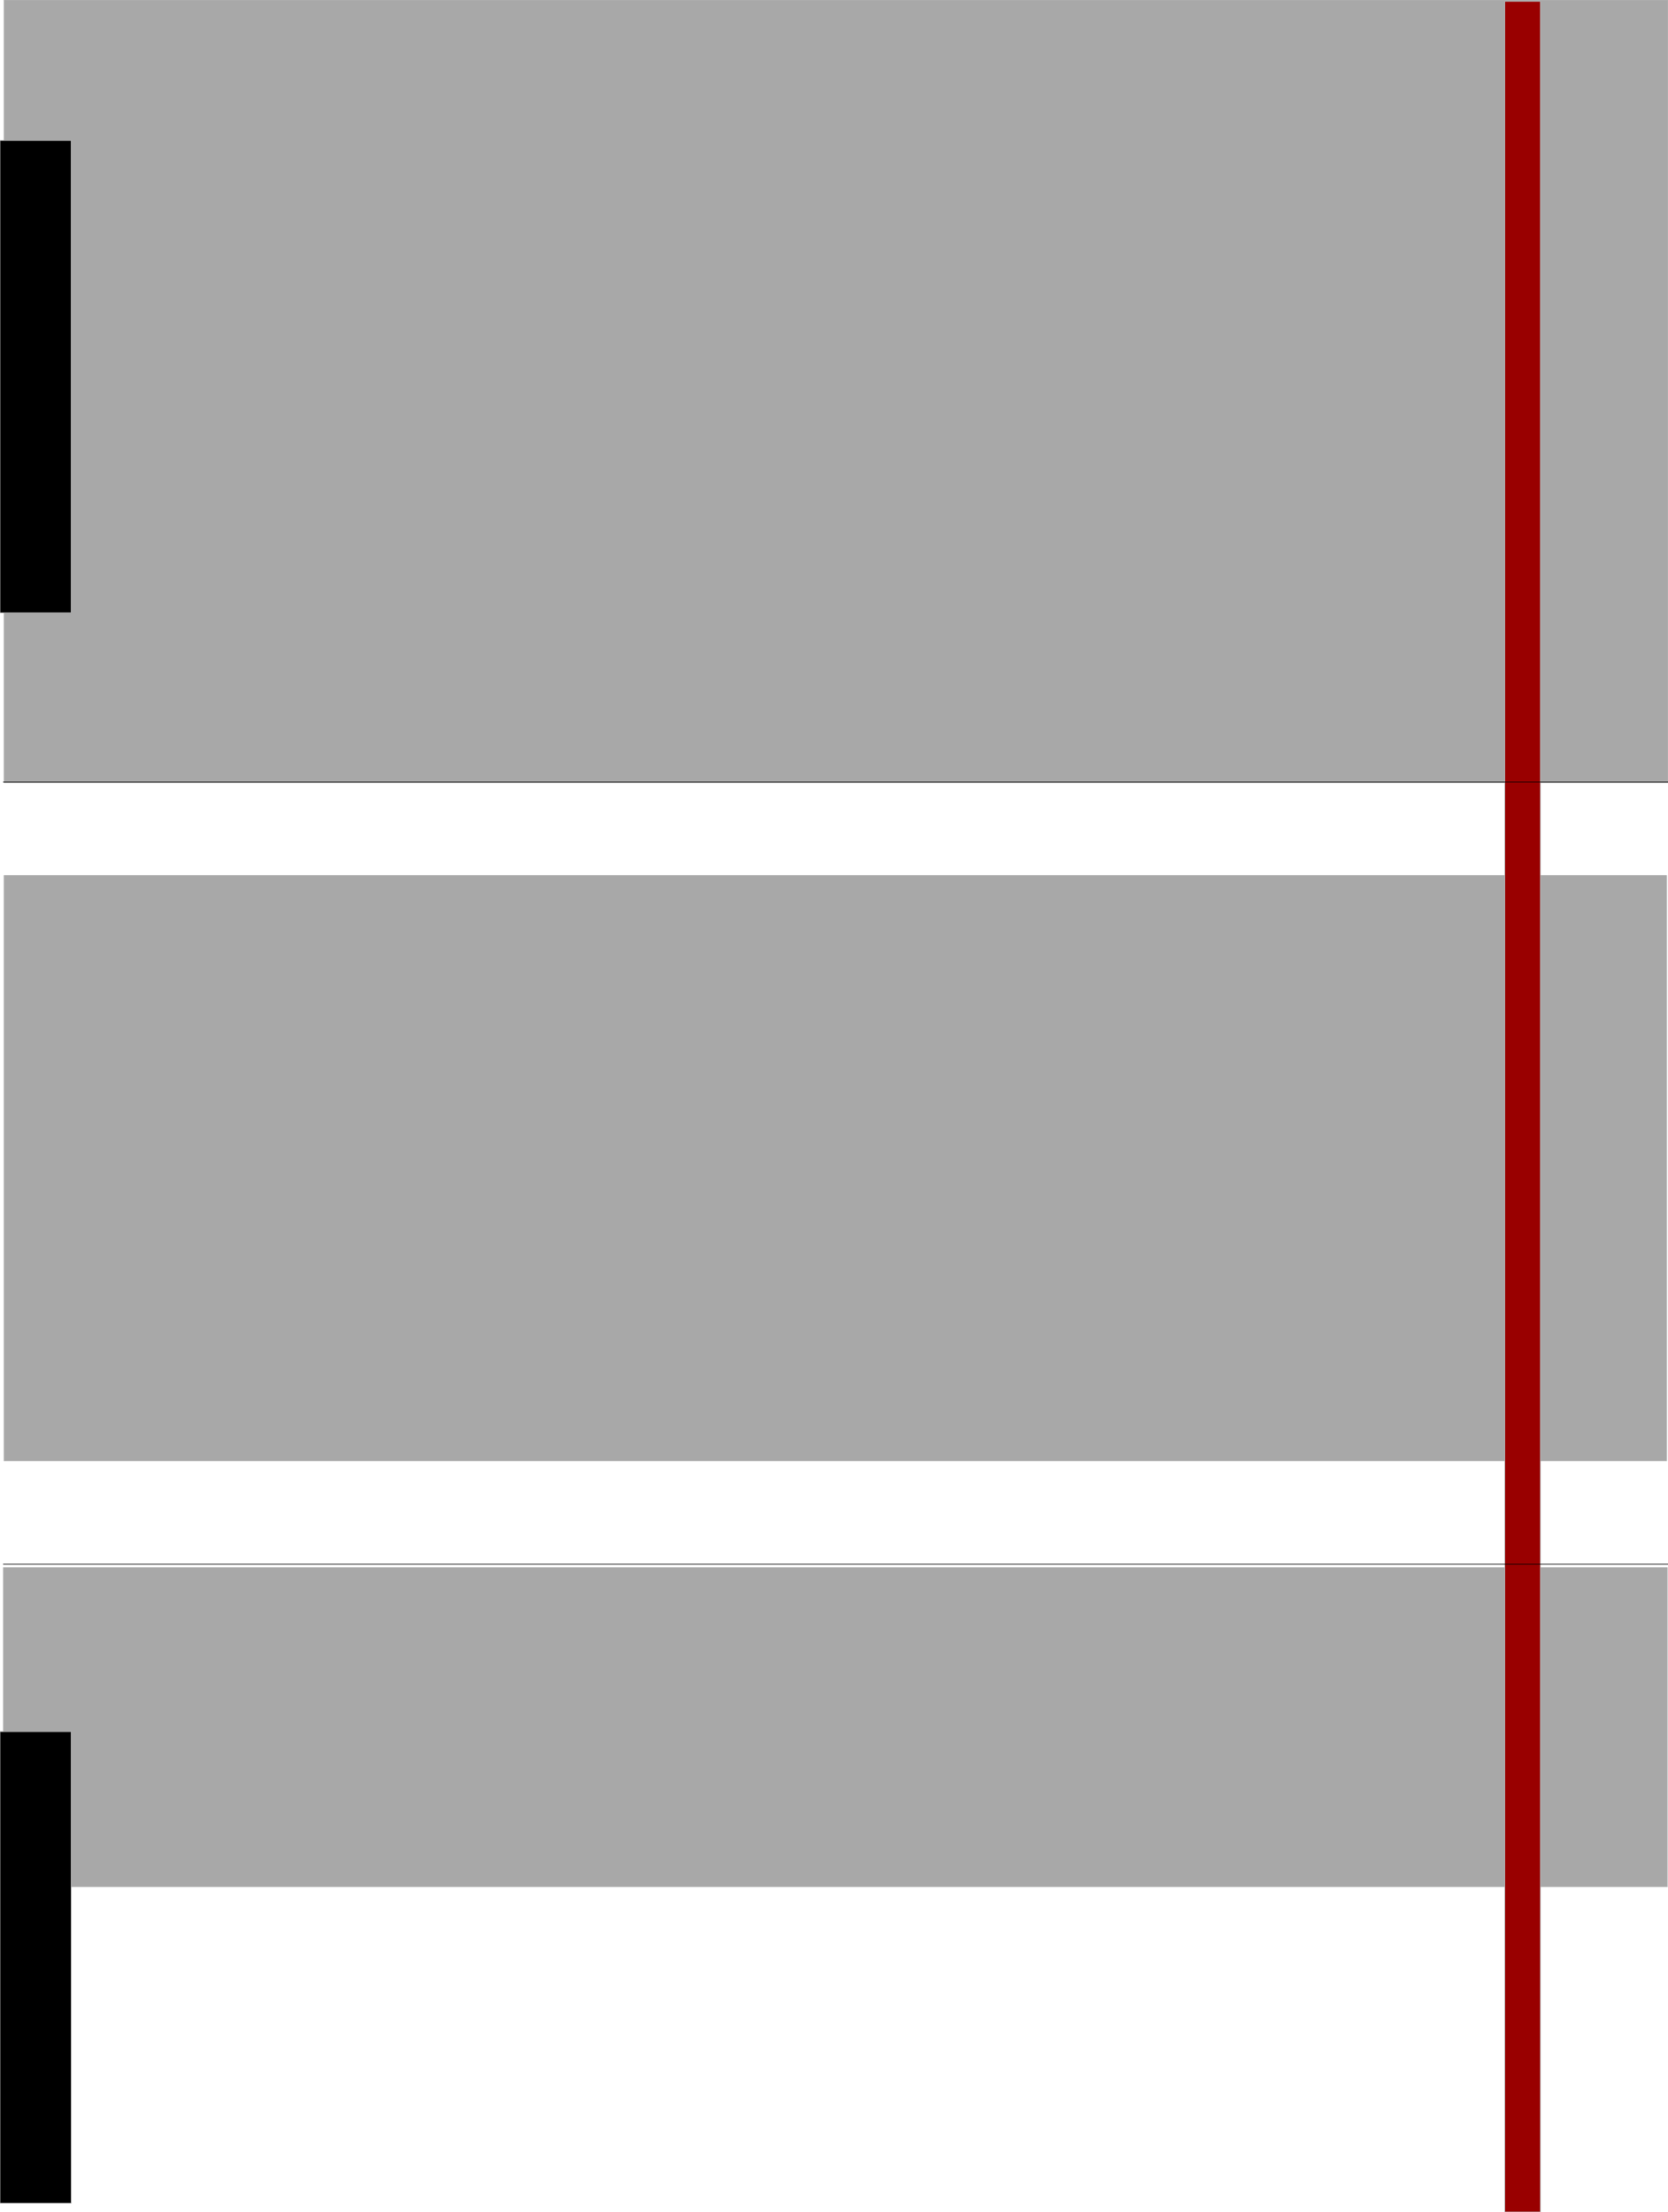 <svg xmlns="http://www.w3.org/2000/svg" width="8.274in" height="10.968in" fill-rule="evenodd" stroke-linecap="round" preserveAspectRatio="none" viewBox="0 0 2484 3292"><style>.brush1{fill:#a8a8a8}.pen1{stroke:none}.pen2{stroke:#b2b2b2;stroke-width:1;stroke-linejoin:round}.brush3{fill:#000}</style><path d="M2484 0v1165H6V0h2478z" class="pen1 brush1"/><path fill="none" d="M2484 0v1165H6V0h2478" class="pen2"/><path d="M2482 1303v871H6v-871h2476z" class="pen1 brush1"/><path fill="none" d="M2482 1303v871H6v-871h2476" class="pen2"/><path d="M2483 2333v475H5v-475h2478z" class="pen1 brush1"/><path fill="none" d="M2483 2333v475H5v-475h2478" class="pen2"/><path d="M2294 2v3290h-53V2h53z" class="pen1" style="fill:#900"/><path fill="none" d="M2294 2v3290h-53V2h53" class="pen2"/><path d="M0 209v703h106V209H0z" class="pen1 brush3"/><path fill="none" d="M0 209v703h106V209H0" class="pen2"/><path d="M0 2577v702h106v-702H0z" class="pen1 brush3"/><path fill="none" d="M0 2577v702h106v-702H0" class="pen2"/><path fill="none" d="M2484 1164H5m2479 1164H5" style="stroke:#000;stroke-width:1;stroke-linejoin:round"/></svg>
